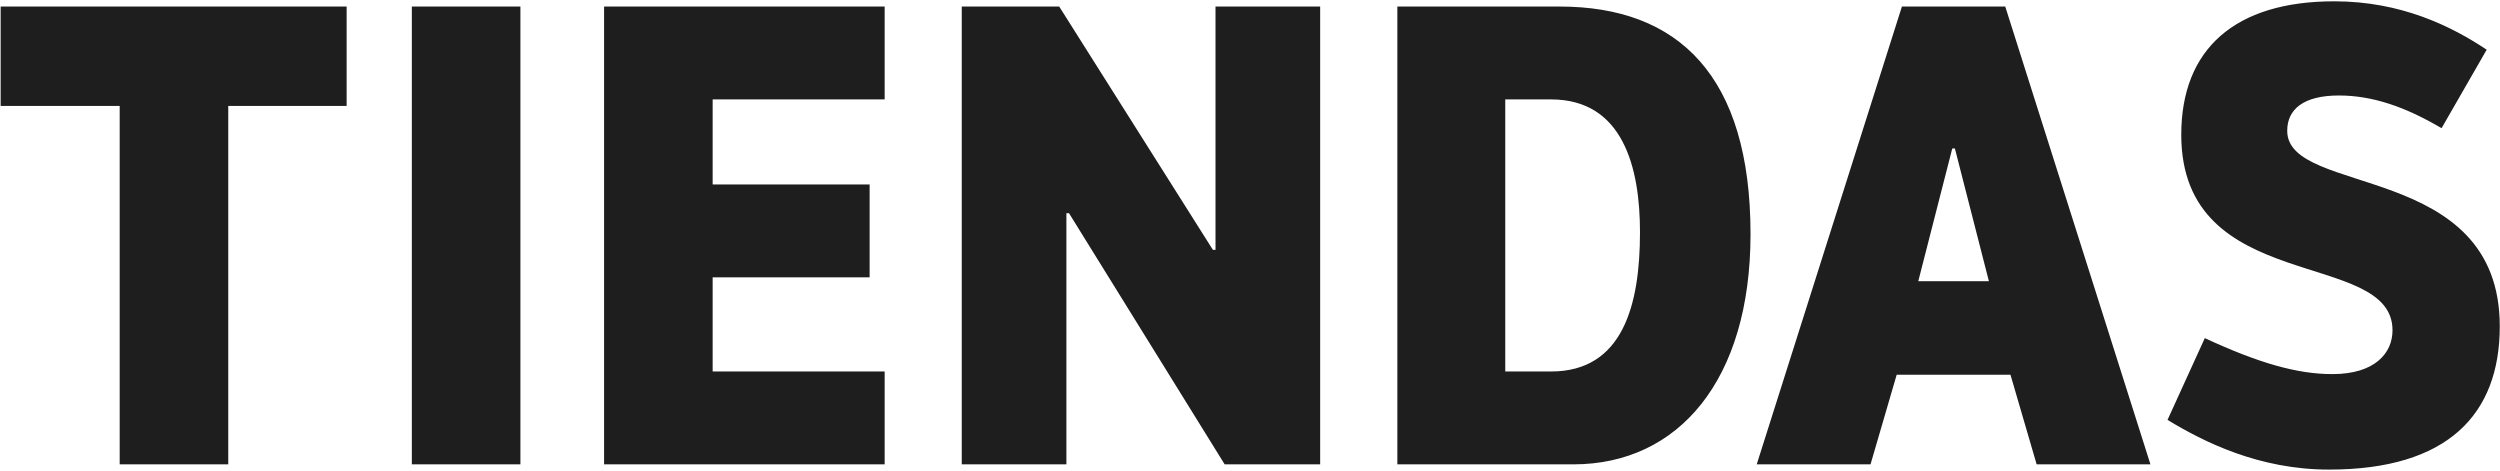 <svg xmlns="http://www.w3.org/2000/svg" width="1529" height="288" viewBox="0 0 1529 288" fill="none"><path d="M0.4 4H212V64.8H139.6V284H73.2V64.8H0.4V4ZM251.881 284V4H318.281V284H251.881ZM541.059 284H369.459V4H541.059V60.8H435.859V112.8H531.859V169.6H435.859V227.2H541.059V284ZM807.409 4V284H749.009L653.809 130.4H652.209V284H588.209V4H647.809L741.809 152.8H743.409V4H807.409ZM854.616 4H953.816C1026.62 4 1070.62 46.4 1070.62 143.2C1070.62 232.4 1026.62 284 962.216 284H854.616V4ZM920.616 60.8V227.2H948.616C992.616 227.2 1003.02 186.4 1003.02 142C1003.02 102.4 992.616 60.8 948.616 60.8H920.616ZM1163.21 4H1226.41L1315.21 284H1245.61L1229.61 229.2H1160.01L1144.01 284H1074.41L1163.21 4ZM1173.21 172H1216.41L1195.61 90.8H1194.01L1173.21 172ZM1424.46 287.2C1381.66 287.2 1348.06 270.4 1325.66 256.8L1348.46 206.8C1381.26 222 1404.86 228.8 1426.46 228.8C1452.46 228.8 1463.26 216 1463.26 202C1463.26 151.6 1334.06 181.2 1334.06 82.4C1334.06 30 1366.86 0.8 1427.66 0.8C1468.46 0.8 1499.26 16 1520.86 30.4L1493.26 78.4C1470.86 65.2 1450.86 58.4 1430.46 58.4C1408.86 58.4 1398.86 66.8 1398.86 80C1398.86 120.4 1528.86 98.4 1528.86 199.6C1528.86 253.6 1496.86 287.2 1424.46 287.2Z" fill="#1E1E1E"></path></svg>